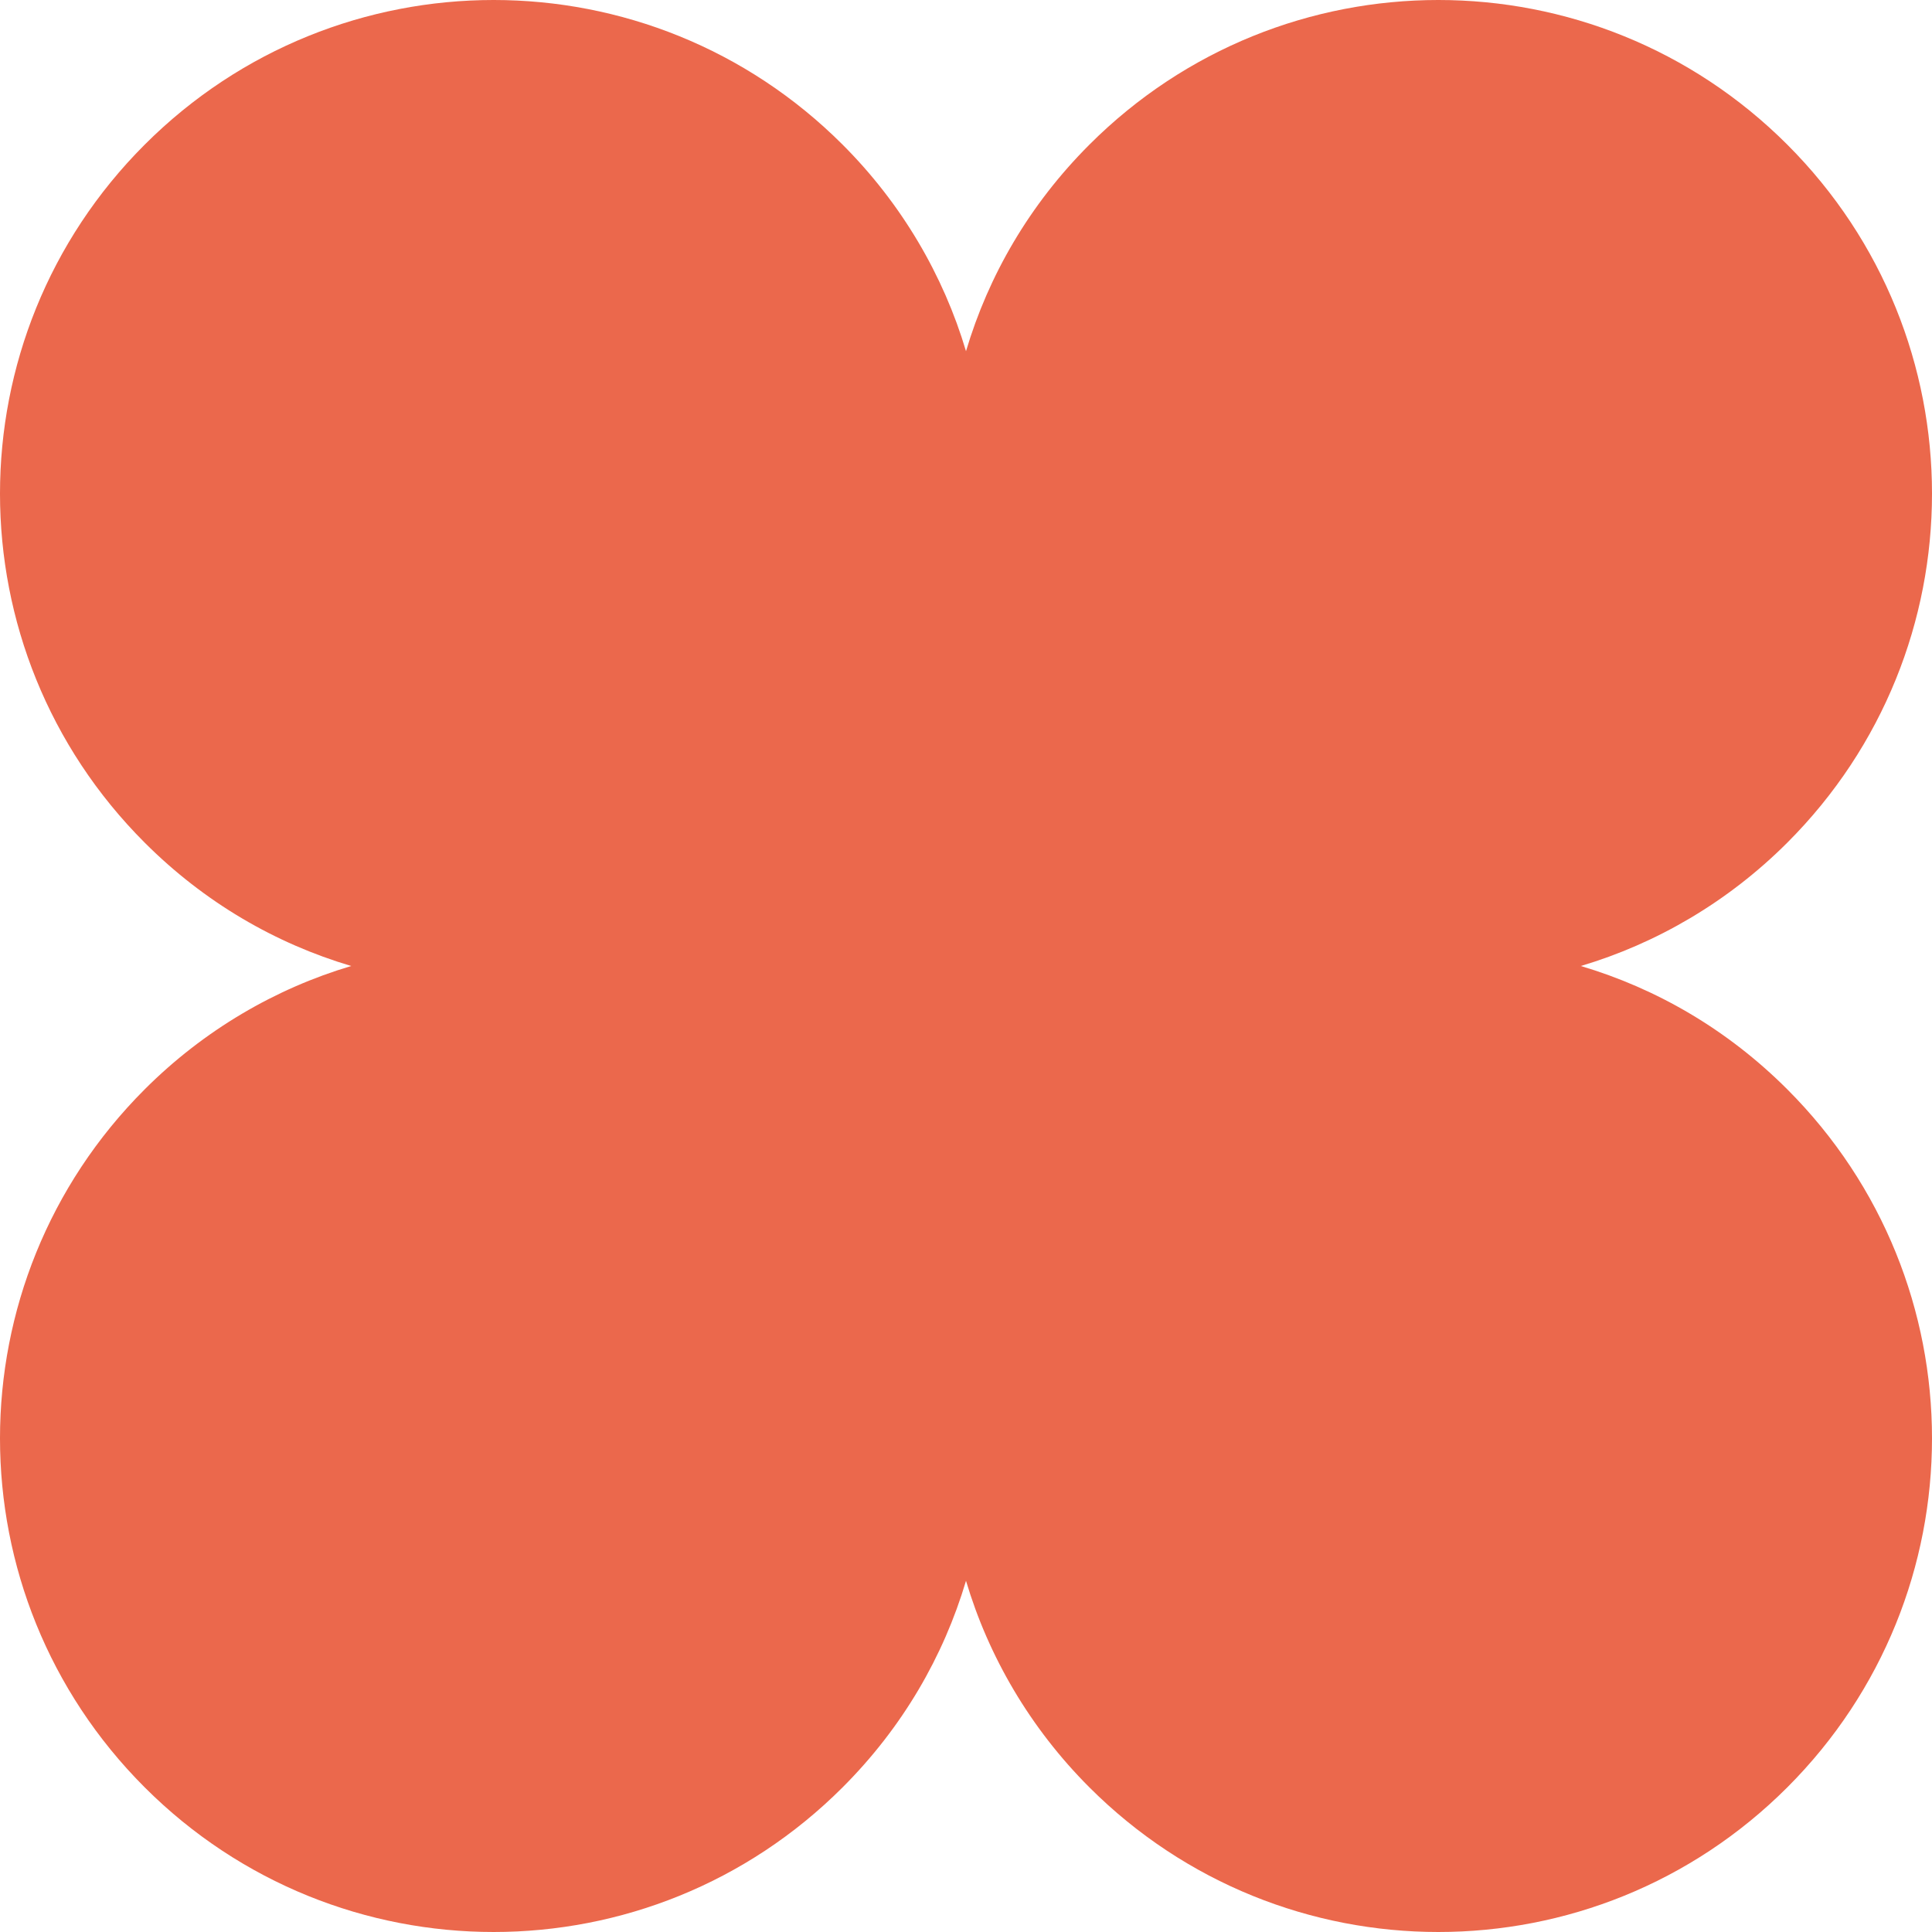 <svg width="640" height="640" viewBox="0 0 640 640" fill="none" xmlns="http://www.w3.org/2000/svg">
<path d="M592.076 360.868C572.207 340.999 548.725 327.451 523.662 320C548.725 312.549 572.432 298.776 592.076 279.132C655.975 215.234 655.975 111.822 592.076 47.924C528.178 -15.975 424.766 -15.975 360.868 47.924C340.999 67.793 327.451 91.275 320 116.338C312.549 91.275 298.776 67.567 279.132 47.924C215.234 -15.975 111.822 -15.975 47.924 47.924C-15.975 111.822 -15.975 215.234 47.924 279.132C67.793 299.002 91.275 312.549 116.338 320C91.275 327.451 67.567 341.224 47.924 360.868C-15.975 424.766 -15.975 528.178 47.924 592.076C111.822 655.975 215.234 655.975 279.132 592.076C299.002 572.207 312.549 548.725 320 523.662C327.451 548.725 341.224 572.432 360.868 592.076C424.766 655.975 528.178 655.975 592.076 592.076C655.975 528.178 655.975 424.766 592.076 360.868Z" fill="#EB684C"/>
</svg>
